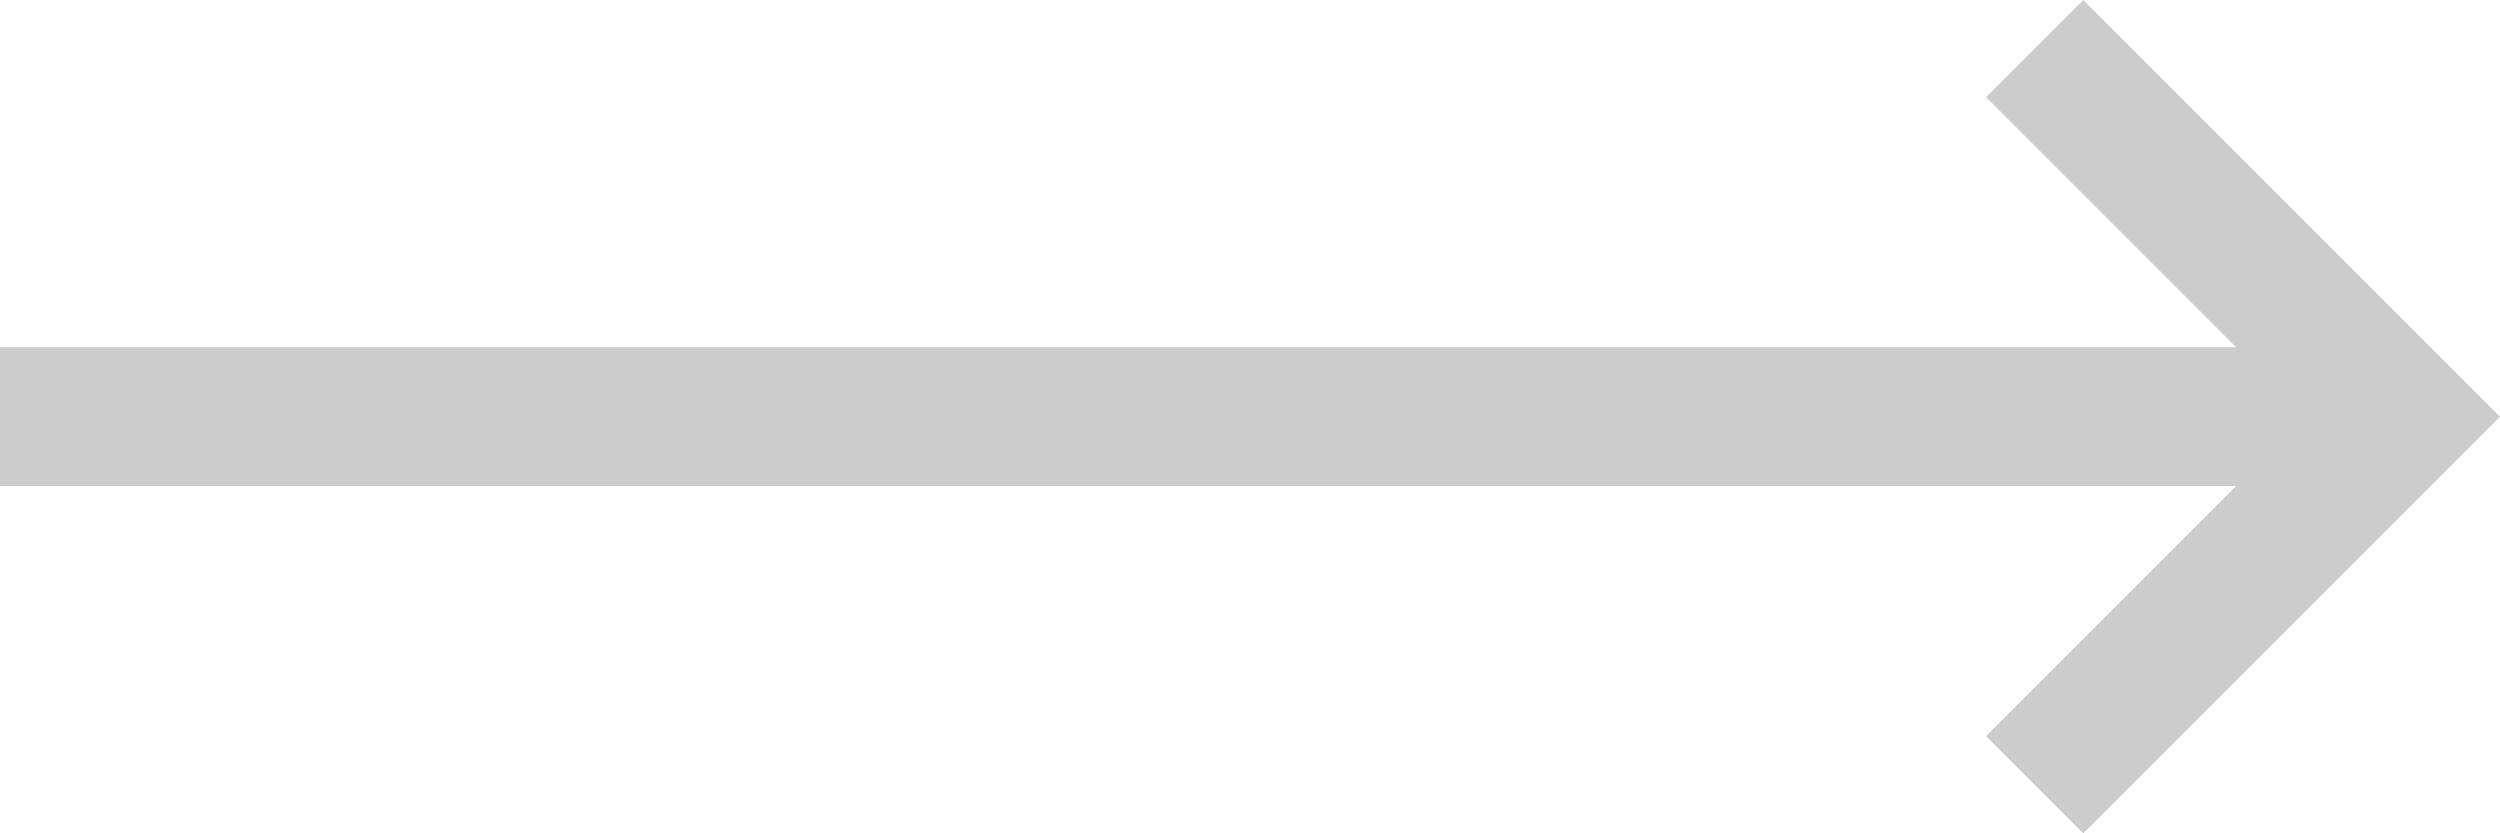 <?xml version="1.0" encoding="utf-8"?>
<!-- Generator: Adobe Illustrator 22.1.0, SVG Export Plug-In . SVG Version: 6.00 Build 0)  -->
<svg version="1.1" id="图层_1" xmlns="http://www.w3.org/2000/svg" xmlns:xlink="http://www.w3.org/1999/xlink" x="0px" y="0px"
	 viewBox="0 0 18 6" style="enable-background:new 0 0 18 6;" xml:space="preserve">
<style type="text/css">
	.st0{fill:#CCCCCC;}
</style>
<title>botton</title>
<path class="st0" d="M18,3l-3,3l-0.7-0.7l1.8-1.8H0v-1h16.1l-1.8-1.8L15,0L18,3z"/>
</svg>
